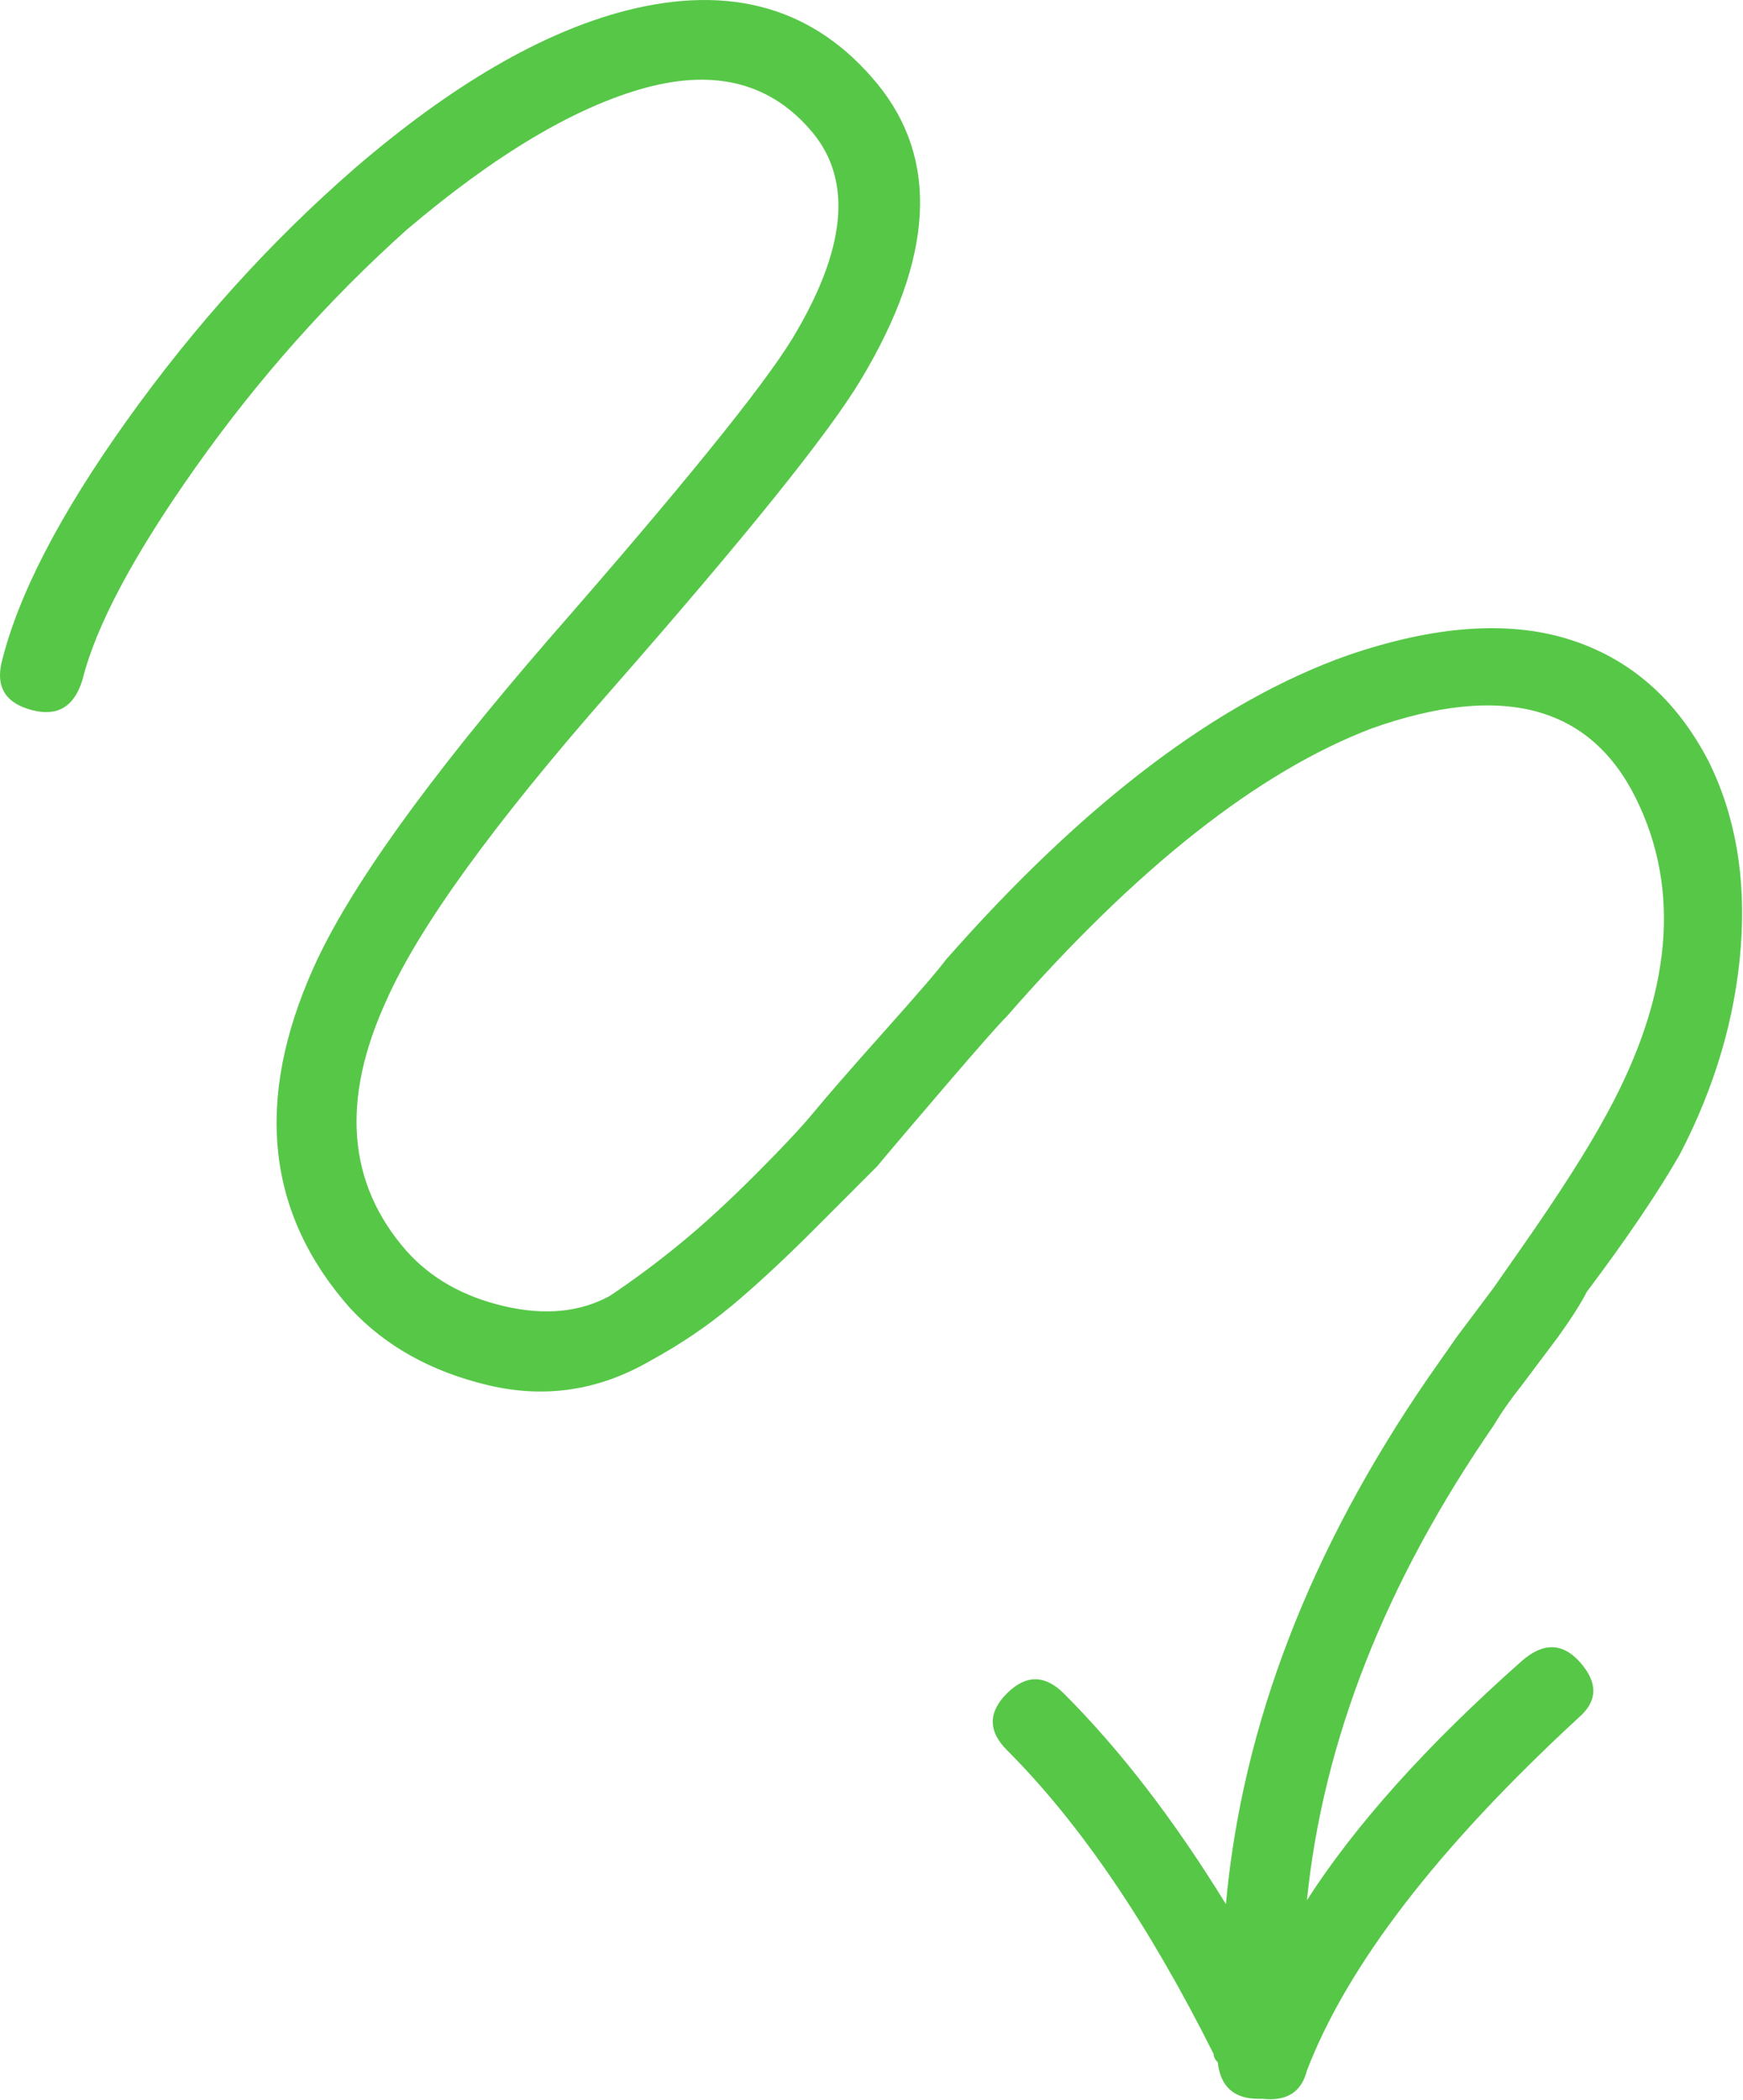 <?xml version="1.0" encoding="UTF-8"?> <svg xmlns="http://www.w3.org/2000/svg" width="1041" height="1254" viewBox="0 0 1041 1254" fill="none"> <path d="M936.801 381.753C900.469 370.46 856.443 373.704 804.815 391.424C727.317 418.886 647.433 479.446 565.059 573.032C560.253 579.53 547.714 594.016 527.53 616.633C507.327 639.269 493.64 655.043 486.384 663.851C479.116 672.742 467.387 685.241 451.28 701.379C435.091 717.599 420.198 731.283 406.472 742.525C392.736 753.849 378.616 764.32 364.078 774.043C346.287 783.714 325.333 785.731 301.126 780.105C276.898 774.449 257.525 763.521 243 747.383C207.478 707.026 203.424 657.01 230.886 597.242C250.248 553.662 294.627 492.341 364.078 413.21C444.792 321.184 494.86 259.054 514.191 226.716C557.792 154.112 561.036 95.174 523.893 49.954C486.741 4.793 436.722 -9.765 373.759 6.353C323.691 19.298 269.629 50.764 211.511 100.811C161.474 144.412 116.241 194.459 75.895 250.952C35.538 307.477 10.539 355.894 0.828 396.22C-2.365 410.767 3.677 420.073 19.004 424.076C34.301 428.161 44.418 422.059 49.273 405.92C57.333 373.684 79.899 331.269 117.071 278.78C154.195 226.319 196.143 179.132 243.006 137.122C296.276 91.951 343.891 63.697 385.891 52.323C427.87 41.081 460.958 49.941 485.186 79.004C509.384 108.087 505.329 149.205 473.072 202.475C455.281 231.538 406.836 291.306 327.765 381.731C255.122 465.637 208.277 531.021 187.304 577.845C151.781 656.976 159.05 724.764 209.099 781.291C230.072 803.927 257.544 819.214 291.442 827.274C325.34 835.353 357.618 830.548 388.303 812.757C406.063 803.086 422.201 792.169 436.738 780.085C451.275 767.95 467.384 753.059 485.184 735.277L523.899 696.532C531.927 686.83 545.694 670.712 565.044 648.096C584.427 625.49 596.531 611.744 601.376 606.93C678.875 518.168 751.518 460.842 819.347 435.002C896.796 407.592 949.257 421.297 976.729 476.169C1004.14 531.043 998.524 594.003 959.79 665.045C948.466 686.029 931.508 712.679 908.92 744.957L891.991 769.185L870.196 798.248L853.246 822.476C782.173 925.785 741.848 1030.72 732.168 1137.24C701.483 1087.27 669.205 1045.22 635.307 1011.35C623.984 1000.11 612.681 1000.11 601.389 1011.35C590.096 1022.63 590.096 1033.96 601.389 1045.24C644.989 1088.85 686.156 1149.43 724.901 1226.88C724.901 1228.51 725.682 1230.13 727.304 1231.7C728.895 1246.2 736.985 1253.49 751.532 1253.49H753.965C768.471 1255.1 777.321 1249.47 780.565 1236.58C804.793 1173.59 858.855 1103.34 942.813 1025.87C954.085 1016.16 954.531 1005.28 944.039 993.151C933.517 981.067 921.808 980.672 908.914 991.975C852.389 1042.03 809.629 1089.65 780.556 1134.86C790.258 1039.62 827.38 945.171 891.965 851.523C896.781 843.474 902.447 835.385 908.905 827.306L930.699 798.271C938.759 786.999 944.395 778.098 947.649 771.619C971.846 739.403 990.417 711.942 1003.36 689.283C1024.31 648.927 1036.41 607.76 1039.67 565.781C1042.89 523.854 1036.4 486.689 1020.29 454.382C1000.96 417.269 973.113 393.083 936.802 381.76L936.801 381.753Z" fill="#57C748"></path> </svg> 
